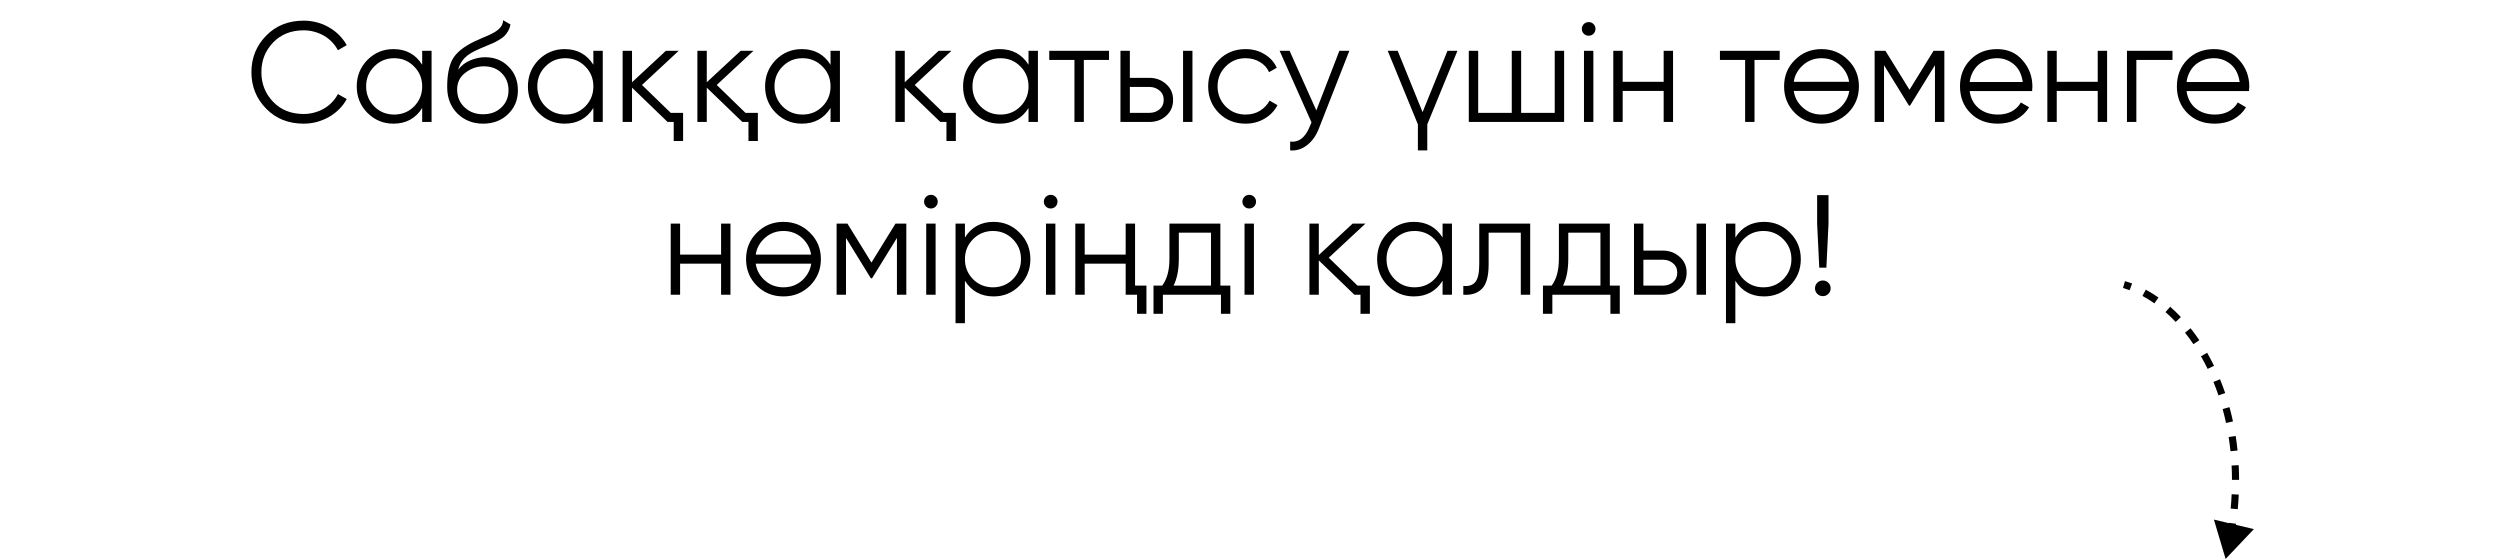 <?xml version="1.0" encoding="UTF-8"?> <svg xmlns="http://www.w3.org/2000/svg" width="246" height="55" viewBox="0 0 246 55" fill="none"> <path d="M29.878 12.168C28.384 12.168 27.157 11.678 26.196 10.698C25.225 9.709 24.74 8.509 24.74 7.1C24.74 5.691 25.225 4.491 26.196 3.502C27.157 2.522 28.384 2.032 29.878 2.032C30.326 2.032 30.76 2.088 31.18 2.2C31.609 2.312 32.006 2.475 32.37 2.69C32.734 2.895 33.065 3.147 33.364 3.446C33.662 3.745 33.914 4.076 34.12 4.44L33.252 4.944C33.093 4.645 32.897 4.375 32.664 4.132C32.43 3.889 32.169 3.684 31.88 3.516C31.59 3.348 31.273 3.217 30.928 3.124C30.592 3.031 30.242 2.984 29.878 2.984C28.646 2.984 27.647 3.381 26.882 4.174C26.107 4.977 25.72 5.952 25.72 7.1C25.72 8.248 26.107 9.223 26.882 10.026C27.647 10.819 28.646 11.216 29.878 11.216C30.242 11.216 30.592 11.169 30.928 11.076C31.273 10.983 31.59 10.852 31.88 10.684C32.169 10.516 32.43 10.311 32.664 10.068C32.897 9.825 33.093 9.555 33.252 9.256L34.12 9.746C33.924 10.11 33.676 10.441 33.378 10.74C33.079 11.039 32.743 11.295 32.37 11.51C32.006 11.715 31.609 11.879 31.18 12C30.76 12.112 30.326 12.168 29.878 12.168ZM41.543 5H42.467V12H41.543V10.628C40.899 11.655 39.956 12.168 38.715 12.168C37.716 12.168 36.862 11.813 36.153 11.104C35.453 10.395 35.103 9.527 35.103 8.5C35.103 7.483 35.453 6.615 36.153 5.896C36.862 5.187 37.716 4.832 38.715 4.832C39.956 4.832 40.899 5.345 41.543 6.372V5ZM36.825 10.474C37.357 11.006 38.01 11.272 38.785 11.272C39.56 11.272 40.213 11.006 40.745 10.474C41.277 9.933 41.543 9.275 41.543 8.5C41.543 7.725 41.277 7.072 40.745 6.54C40.213 5.999 39.56 5.728 38.785 5.728C38.01 5.728 37.357 5.999 36.825 6.54C36.293 7.072 36.027 7.725 36.027 8.5C36.027 9.275 36.293 9.933 36.825 10.474ZM47.531 12.168C46.533 12.168 45.693 11.837 45.011 11.174C44.339 10.502 44.003 9.634 44.003 8.57C44.003 7.375 44.181 6.461 44.535 5.826C44.89 5.182 45.609 4.599 46.691 4.076C46.794 4.029 46.911 3.978 47.041 3.922C47.181 3.857 47.335 3.787 47.503 3.712C47.83 3.581 48.087 3.469 48.273 3.376C48.413 3.311 48.553 3.236 48.693 3.152C48.843 3.059 48.978 2.956 49.099 2.844C49.221 2.732 49.319 2.606 49.393 2.466C49.468 2.317 49.505 2.158 49.505 1.99L50.233 2.41C50.187 2.643 50.112 2.853 50.009 3.04C49.897 3.236 49.781 3.395 49.659 3.516C49.547 3.637 49.365 3.773 49.113 3.922C48.992 3.997 48.885 4.057 48.791 4.104C48.698 4.151 48.614 4.193 48.539 4.23L47.839 4.524L47.181 4.804C46.855 4.944 46.575 5.084 46.341 5.224C46.108 5.364 45.907 5.518 45.739 5.686C45.581 5.845 45.445 6.022 45.333 6.218C45.231 6.405 45.147 6.619 45.081 6.862C45.399 6.442 45.8 6.134 46.285 5.938C46.771 5.733 47.251 5.63 47.727 5.63C48.661 5.63 49.431 5.938 50.037 6.554C50.653 7.161 50.961 7.94 50.961 8.892C50.961 9.835 50.635 10.619 49.981 11.244C49.337 11.86 48.521 12.168 47.531 12.168ZM47.531 11.244C48.259 11.244 48.857 11.025 49.323 10.586C49.799 10.138 50.037 9.573 50.037 8.892C50.037 8.201 49.813 7.637 49.365 7.198C48.927 6.75 48.339 6.526 47.601 6.526C46.939 6.526 46.337 6.736 45.795 7.156C45.254 7.557 44.983 8.108 44.983 8.808C44.983 9.517 45.226 10.101 45.711 10.558C46.197 11.015 46.803 11.244 47.531 11.244ZM58.387 5H59.311V12H58.387V10.628C57.743 11.655 56.8 12.168 55.559 12.168C54.56 12.168 53.706 11.813 52.997 11.104C52.297 10.395 51.947 9.527 51.947 8.5C51.947 7.483 52.297 6.615 52.997 5.896C53.706 5.187 54.56 4.832 55.559 4.832C56.8 4.832 57.743 5.345 58.387 6.372V5ZM53.669 10.474C54.201 11.006 54.854 11.272 55.629 11.272C56.403 11.272 57.057 11.006 57.589 10.474C58.121 9.933 58.387 9.275 58.387 8.5C58.387 7.725 58.121 7.072 57.589 6.54C57.057 5.999 56.403 5.728 55.629 5.728C54.854 5.728 54.201 5.999 53.669 6.54C53.137 7.072 52.871 7.725 52.871 8.5C52.871 9.275 53.137 9.933 53.669 10.474ZM65.999 11.104H67.217V13.876H66.293V12H65.691L62.191 8.626V12H61.267V5H62.191V8.094L65.523 5H66.783L63.171 8.36L65.999 11.104ZM73.355 11.104H74.573V13.876H73.649V12H73.047L69.547 8.626V12H68.623V5H69.547V8.094L72.879 5H74.139L70.527 8.36L73.355 11.104ZM81.725 5H82.649V12H81.725V10.628C81.081 11.655 80.138 12.168 78.897 12.168C77.898 12.168 77.044 11.813 76.335 11.104C75.635 10.395 75.285 9.527 75.285 8.5C75.285 7.483 75.635 6.615 76.335 5.896C77.044 5.187 77.898 4.832 78.897 4.832C80.138 4.832 81.081 5.345 81.725 6.372V5ZM77.007 10.474C77.539 11.006 78.192 11.272 78.967 11.272C79.741 11.272 80.395 11.006 80.927 10.474C81.459 9.933 81.725 9.275 81.725 8.5C81.725 7.725 81.459 7.072 80.927 6.54C80.395 5.999 79.741 5.728 78.967 5.728C78.192 5.728 77.539 5.999 77.007 6.54C76.475 7.072 76.209 7.725 76.209 8.5C76.209 9.275 76.475 9.933 77.007 10.474ZM92.837 11.104H94.055V13.876H93.131V12H92.529L89.029 8.626V12H88.105V5H89.029V8.094L92.361 5H93.621L90.009 8.36L92.837 11.104ZM101.207 5H102.131V12H101.207V10.628C100.563 11.655 99.62 12.168 98.379 12.168C97.38 12.168 96.526 11.813 95.817 11.104C95.117 10.395 94.767 9.527 94.767 8.5C94.767 7.483 95.117 6.615 95.817 5.896C96.526 5.187 97.38 4.832 98.379 4.832C99.62 4.832 100.563 5.345 101.207 6.372V5ZM96.489 10.474C97.021 11.006 97.674 11.272 98.449 11.272C99.224 11.272 99.877 11.006 100.409 10.474C100.941 9.933 101.207 9.275 101.207 8.5C101.207 7.725 100.941 7.072 100.409 6.54C99.877 5.999 99.224 5.728 98.449 5.728C97.674 5.728 97.021 5.999 96.489 6.54C95.957 7.072 95.691 7.725 95.691 8.5C95.691 9.275 95.957 9.933 96.489 10.474ZM109.127 5V5.896H106.649V12H105.725V5.896H103.247V5H109.127ZM113.095 7.66C113.739 7.66 114.29 7.865 114.747 8.276C115.205 8.677 115.433 9.195 115.433 9.83C115.433 10.474 115.205 10.997 114.747 11.398C114.309 11.799 113.758 12 113.095 12H110.253V5H111.177V7.66H113.095ZM116.413 5H117.337V12H116.413V5ZM113.095 11.104C113.487 11.104 113.819 10.992 114.089 10.768C114.369 10.535 114.509 10.222 114.509 9.83C114.509 9.438 114.369 9.13 114.089 8.906C113.819 8.673 113.487 8.556 113.095 8.556H111.177V11.104H113.095ZM122.566 12.168C121.512 12.168 120.634 11.818 119.934 11.118C119.234 10.409 118.884 9.536 118.884 8.5C118.884 7.464 119.234 6.596 119.934 5.896C120.634 5.187 121.512 4.832 122.566 4.832C123.266 4.832 123.887 5 124.428 5.336C124.979 5.663 125.38 6.106 125.632 6.666L124.876 7.1C124.69 6.68 124.391 6.349 123.98 6.106C123.57 5.854 123.098 5.728 122.566 5.728C121.792 5.728 121.138 5.999 120.606 6.54C120.074 7.072 119.808 7.725 119.808 8.5C119.808 9.275 120.074 9.933 120.606 10.474C121.138 11.006 121.792 11.272 122.566 11.272C123.098 11.272 123.565 11.151 123.966 10.908C124.377 10.656 124.699 10.32 124.932 9.9L125.702 10.348C125.413 10.908 124.988 11.351 124.428 11.678C123.868 12.005 123.248 12.168 122.566 12.168ZM131.795 5H132.775L129.779 12.644C129.509 13.344 129.121 13.89 128.617 14.282C128.123 14.674 127.567 14.847 126.951 14.8V13.932C127.791 14.035 128.431 13.549 128.869 12.476L129.051 12.042L125.915 5H126.895L129.527 10.866L131.795 5ZM142.432 5H143.412L140.444 12.238V14.8H139.52V12.238L136.552 5H137.532L139.982 11.034L142.432 5ZM152.985 5H153.909V12H144.529V5H145.453V11.104H148.757V5H149.681V11.104H152.985V5ZM156.801 3.32C156.67 3.451 156.511 3.516 156.325 3.516C156.138 3.516 155.979 3.451 155.849 3.32C155.718 3.189 155.653 3.031 155.653 2.844C155.653 2.657 155.718 2.499 155.849 2.368C155.979 2.237 156.138 2.172 156.325 2.172C156.511 2.172 156.67 2.237 156.801 2.368C156.931 2.499 156.997 2.657 156.997 2.844C156.997 3.031 156.931 3.189 156.801 3.32ZM155.863 12V5H156.787V12H155.863ZM163.704 5H164.628V12H163.704V8.948H159.672V12H158.748V5H159.672V8.052H163.704V5ZM175.122 5V5.896H172.644V12H171.72V5.896H169.242V5H175.122ZM181.84 11.118C181.121 11.818 180.253 12.168 179.236 12.168C178.2 12.168 177.327 11.818 176.618 11.118C175.909 10.409 175.554 9.536 175.554 8.5C175.554 7.464 175.909 6.596 176.618 5.896C177.327 5.187 178.2 4.832 179.236 4.832C180.263 4.832 181.131 5.187 181.84 5.896C182.559 6.596 182.918 7.464 182.918 8.5C182.918 9.527 182.559 10.399 181.84 11.118ZM177.276 10.474C177.808 11.006 178.461 11.272 179.236 11.272C180.011 11.272 180.664 11.006 181.196 10.474C181.625 10.026 181.882 9.517 181.966 8.948H176.506C176.59 9.536 176.847 10.045 177.276 10.474ZM177.276 6.54C176.847 6.969 176.59 7.473 176.506 8.052H181.952C181.868 7.483 181.616 6.979 181.196 6.54C180.664 5.999 180.011 5.728 179.236 5.728C178.461 5.728 177.808 5.999 177.276 6.54ZM191.324 5V12H190.4V6.414L187.95 10.39H187.838L185.388 6.414V12H184.464V5H185.528L187.894 8.836L190.26 5H191.324ZM196.517 4.832C197.562 4.832 198.397 5.201 199.023 5.938C199.667 6.666 199.989 7.529 199.989 8.528C199.989 8.575 199.984 8.635 199.975 8.71C199.975 8.785 199.97 8.869 199.961 8.962H193.815C193.908 9.671 194.207 10.236 194.711 10.656C195.215 11.067 195.845 11.272 196.601 11.272C197.133 11.272 197.59 11.165 197.973 10.95C198.365 10.726 198.659 10.437 198.855 10.082L199.667 10.558C199.359 11.062 198.939 11.459 198.407 11.748C197.875 12.028 197.268 12.168 196.587 12.168C195.485 12.168 194.589 11.823 193.899 11.132C193.208 10.441 192.863 9.564 192.863 8.5C192.863 7.445 193.203 6.573 193.885 5.882C194.566 5.182 195.443 4.832 196.517 4.832ZM196.517 5.728C196.153 5.728 195.817 5.784 195.509 5.896C195.201 6.008 194.925 6.167 194.683 6.372C194.449 6.577 194.258 6.825 194.109 7.114C193.959 7.403 193.861 7.721 193.815 8.066H199.037C198.934 7.319 198.649 6.745 198.183 6.344C197.697 5.933 197.142 5.728 196.517 5.728ZM206.415 5H207.339V12H206.415V8.948H202.383V12H201.459V5H202.383V8.052H206.415V5ZM213.773 5V5.896H210.217V12H209.293V5H213.773ZM217.859 4.832C218.904 4.832 219.739 5.201 220.365 5.938C221.009 6.666 221.331 7.529 221.331 8.528C221.331 8.575 221.326 8.635 221.317 8.71C221.317 8.785 221.312 8.869 221.303 8.962H215.157C215.25 9.671 215.549 10.236 216.053 10.656C216.557 11.067 217.187 11.272 217.943 11.272C218.475 11.272 218.932 11.165 219.315 10.95C219.707 10.726 220.001 10.437 220.197 10.082L221.009 10.558C220.701 11.062 220.281 11.459 219.749 11.748C219.217 12.028 218.61 12.168 217.929 12.168C216.827 12.168 215.931 11.823 215.241 11.132C214.55 10.441 214.205 9.564 214.205 8.5C214.205 7.445 214.545 6.573 215.227 5.882C215.908 5.182 216.785 4.832 217.859 4.832ZM217.859 5.728C217.495 5.728 217.159 5.784 216.851 5.896C216.543 6.008 216.267 6.167 216.025 6.372C215.791 6.577 215.6 6.825 215.451 7.114C215.301 7.403 215.203 7.721 215.157 8.066H220.379C220.276 7.319 219.991 6.745 219.525 6.344C219.039 5.933 218.484 5.728 217.859 5.728ZM70.954 22H71.878V29H70.954V25.948H66.922V29H65.998V22H66.922V25.052H70.954V22ZM79.698 28.118C78.979 28.818 78.111 29.168 77.094 29.168C76.058 29.168 75.185 28.818 74.476 28.118C73.766 27.409 73.412 26.536 73.412 25.5C73.412 24.464 73.766 23.596 74.476 22.896C75.185 22.187 76.058 21.832 77.094 21.832C78.12 21.832 78.988 22.187 79.698 22.896C80.416 23.596 80.776 24.464 80.776 25.5C80.776 26.527 80.416 27.399 79.698 28.118ZM75.134 27.474C75.666 28.006 76.319 28.272 77.094 28.272C77.868 28.272 78.522 28.006 79.054 27.474C79.483 27.026 79.74 26.517 79.824 25.948H74.364C74.448 26.536 74.704 27.045 75.134 27.474ZM75.134 23.54C74.704 23.969 74.448 24.473 74.364 25.052H79.81C79.726 24.483 79.474 23.979 79.054 23.54C78.522 22.999 77.868 22.728 77.094 22.728C76.319 22.728 75.666 22.999 75.134 23.54ZM89.182 22V29H88.258V23.414L85.808 27.39H85.696L83.246 23.414V29H82.322V22H83.386L85.752 25.836L88.118 22H89.182ZM92.078 20.32C91.948 20.451 91.789 20.516 91.602 20.516C91.415 20.516 91.257 20.451 91.126 20.32C90.996 20.189 90.93 20.031 90.93 19.844C90.93 19.657 90.996 19.499 91.126 19.368C91.257 19.237 91.415 19.172 91.602 19.172C91.789 19.172 91.948 19.237 92.078 19.368C92.209 19.499 92.274 19.657 92.274 19.844C92.274 20.031 92.209 20.189 92.078 20.32ZM91.14 29V22H92.064V29H91.14ZM97.777 21.832C98.776 21.832 99.625 22.187 100.325 22.896C101.034 23.605 101.389 24.473 101.389 25.5C101.389 26.527 101.034 27.395 100.325 28.104C99.625 28.813 98.776 29.168 97.777 29.168C96.536 29.168 95.593 28.655 94.949 27.628V31.8H94.025V22H94.949V23.372C95.593 22.345 96.536 21.832 97.777 21.832ZM95.747 27.474C96.279 28.006 96.932 28.272 97.707 28.272C98.482 28.272 99.135 28.006 99.667 27.474C100.199 26.933 100.465 26.275 100.465 25.5C100.465 24.725 100.199 24.072 99.667 23.54C99.135 22.999 98.482 22.728 97.707 22.728C96.932 22.728 96.279 22.999 95.747 23.54C95.215 24.072 94.949 24.725 94.949 25.5C94.949 26.275 95.215 26.933 95.747 27.474ZM103.863 20.32C103.733 20.451 103.574 20.516 103.387 20.516C103.201 20.516 103.042 20.451 102.911 20.32C102.781 20.189 102.715 20.031 102.715 19.844C102.715 19.657 102.781 19.499 102.911 19.368C103.042 19.237 103.201 19.172 103.387 19.172C103.574 19.172 103.733 19.237 103.863 19.368C103.994 19.499 104.059 19.657 104.059 19.844C104.059 20.031 103.994 20.189 103.863 20.32ZM102.925 29V22H103.849V29H102.925ZM110.766 22H111.69V28.104H112.81V30.876H111.886V29H110.766V25.948H106.734V29H105.81V22H106.734V25.052H110.766V22ZM120.085 28.104H121.065V30.876H120.141V29H114.429V30.876H113.505V28.104H114.359C114.835 27.479 115.073 26.597 115.073 25.458V22H120.085V28.104ZM119.161 28.104V22.896H115.997V25.458C115.997 26.541 115.824 27.423 115.479 28.104H119.161ZM123.4 20.32C123.27 20.451 123.111 20.516 122.924 20.516C122.738 20.516 122.579 20.451 122.448 20.32C122.318 20.189 122.252 20.031 122.252 19.844C122.252 19.657 122.318 19.499 122.448 19.368C122.579 19.237 122.738 19.172 122.924 19.172C123.111 19.172 123.27 19.237 123.4 19.368C123.531 19.499 123.596 19.657 123.596 19.844C123.596 20.031 123.531 20.189 123.4 20.32ZM122.462 29V22H123.386V29H122.462ZM133.579 28.104H134.797V30.876H133.873V29H133.271L129.771 25.626V29H128.847V22H129.771V25.094L133.103 22H134.363L130.751 25.36L133.579 28.104ZM141.949 22H142.873V29H141.949V27.628C141.305 28.655 140.363 29.168 139.121 29.168C138.123 29.168 137.269 28.813 136.559 28.104C135.859 27.395 135.509 26.527 135.509 25.5C135.509 24.483 135.859 23.615 136.559 22.896C137.269 22.187 138.123 21.832 139.121 21.832C140.363 21.832 141.305 22.345 141.949 23.372V22ZM137.231 27.474C137.763 28.006 138.417 28.272 139.191 28.272C139.966 28.272 140.619 28.006 141.151 27.474C141.683 26.933 141.949 26.275 141.949 25.5C141.949 24.725 141.683 24.072 141.151 23.54C140.619 22.999 139.966 22.728 139.191 22.728C138.417 22.728 137.763 22.999 137.231 23.54C136.699 24.072 136.433 24.725 136.433 25.5C136.433 26.275 136.699 26.933 137.231 27.474ZM150.57 22V29H149.646V22.896H146.482V26.018C146.482 27.194 146.258 27.997 145.81 28.426C145.371 28.865 144.764 29.056 143.99 29V28.132C144.522 28.188 144.914 28.062 145.166 27.754C145.427 27.446 145.558 26.867 145.558 26.018V22H150.57ZM158.407 28.104H159.387V30.876H158.463V29H152.751V30.876H151.827V28.104H152.681C153.157 27.479 153.395 26.597 153.395 25.458V22H158.407V28.104ZM157.483 28.104V22.896H154.319V25.458C154.319 26.541 154.146 27.423 153.801 28.104H157.483ZM163.627 24.66C164.271 24.66 164.821 24.865 165.279 25.276C165.736 25.677 165.965 26.195 165.965 26.83C165.965 27.474 165.736 27.997 165.279 28.398C164.84 28.799 164.289 29 163.627 29H160.785V22H161.709V24.66H163.627ZM166.945 22H167.869V29H166.945V22ZM163.627 28.104C164.019 28.104 164.35 27.992 164.621 27.768C164.901 27.535 165.041 27.222 165.041 26.83C165.041 26.438 164.901 26.13 164.621 25.906C164.35 25.673 164.019 25.556 163.627 25.556H161.709V28.104H163.627ZM173.587 21.832C174.586 21.832 175.435 22.187 176.135 22.896C176.845 23.605 177.199 24.473 177.199 25.5C177.199 26.527 176.845 27.395 176.135 28.104C175.435 28.813 174.586 29.168 173.587 29.168C172.346 29.168 171.403 28.655 170.759 27.628V31.8H169.835V22H170.759V23.372C171.403 22.345 172.346 21.832 173.587 21.832ZM171.557 27.474C172.089 28.006 172.743 28.272 173.517 28.272C174.292 28.272 174.945 28.006 175.477 27.474C176.009 26.933 176.275 26.275 176.275 25.5C176.275 24.725 176.009 24.072 175.477 23.54C174.945 22.999 174.292 22.728 173.517 22.728C172.743 22.728 172.089 22.999 171.557 23.54C171.025 24.072 170.759 24.725 170.759 25.5C170.759 26.275 171.025 26.933 171.557 27.474ZM179.016 26.34L178.806 22V19.2H179.926V22L179.716 26.34H179.016ZM179.912 28.916C179.763 29.065 179.581 29.14 179.366 29.14C179.151 29.14 178.969 29.065 178.82 28.916C178.671 28.767 178.596 28.585 178.596 28.37C178.596 28.155 178.671 27.973 178.82 27.824C178.969 27.675 179.151 27.6 179.366 27.6C179.581 27.6 179.763 27.675 179.912 27.824C180.061 27.973 180.136 28.155 180.136 28.37C180.136 28.585 180.061 28.767 179.912 28.916Z" fill="black"></path> <path d="M219 55L221.779 52.066L217.848 51.126L219 55ZM208.904 28.337C209.122 28.399 209.34 28.47 209.557 28.551L209.8 27.894C209.567 27.808 209.332 27.731 209.096 27.663L208.904 28.337ZM210.814 29.12C211.212 29.334 211.605 29.577 211.993 29.85L212.395 29.277C211.986 28.989 211.569 28.731 211.145 28.503L210.814 29.12ZM213.085 30.71C213.427 31.01 213.762 31.333 214.089 31.678L214.597 31.197C214.256 30.836 213.905 30.498 213.546 30.183L213.085 30.71ZM215.005 32.736C215.29 33.095 215.567 33.472 215.833 33.867L216.414 33.476C216.137 33.066 215.85 32.674 215.553 32.3L215.005 32.736ZM216.574 35.057C216.803 35.457 217.023 35.872 217.231 36.301L217.861 35.995C217.645 35.552 217.418 35.123 217.181 34.709L216.574 35.057ZM217.803 37.583C217.979 38.012 218.143 38.452 218.296 38.904L218.959 38.679C218.801 38.214 218.632 37.76 218.451 37.319L217.803 37.583ZM218.707 40.249C218.83 40.696 218.941 41.152 219.041 41.618L219.725 41.471C219.623 40.993 219.508 40.523 219.382 40.064L218.707 40.249ZM219.298 43.006C219.37 43.464 219.431 43.929 219.48 44.402L220.176 44.33C220.126 43.845 220.063 43.367 219.99 42.897L219.298 43.006ZM219.589 45.808C219.613 46.273 219.626 46.743 219.627 47.22L220.327 47.219C220.326 46.73 220.313 46.248 220.288 45.772L219.589 45.808ZM219.596 48.634C219.575 49.098 219.542 49.567 219.498 50.041L220.195 50.106C220.24 49.621 220.274 49.141 220.295 48.666L219.596 48.634ZM219.336 51.444C219.272 51.905 219.197 52.37 219.111 52.839L219.799 52.965C219.887 52.486 219.964 52.011 220.029 51.54L219.336 51.444Z" fill="black"></path> </svg> 